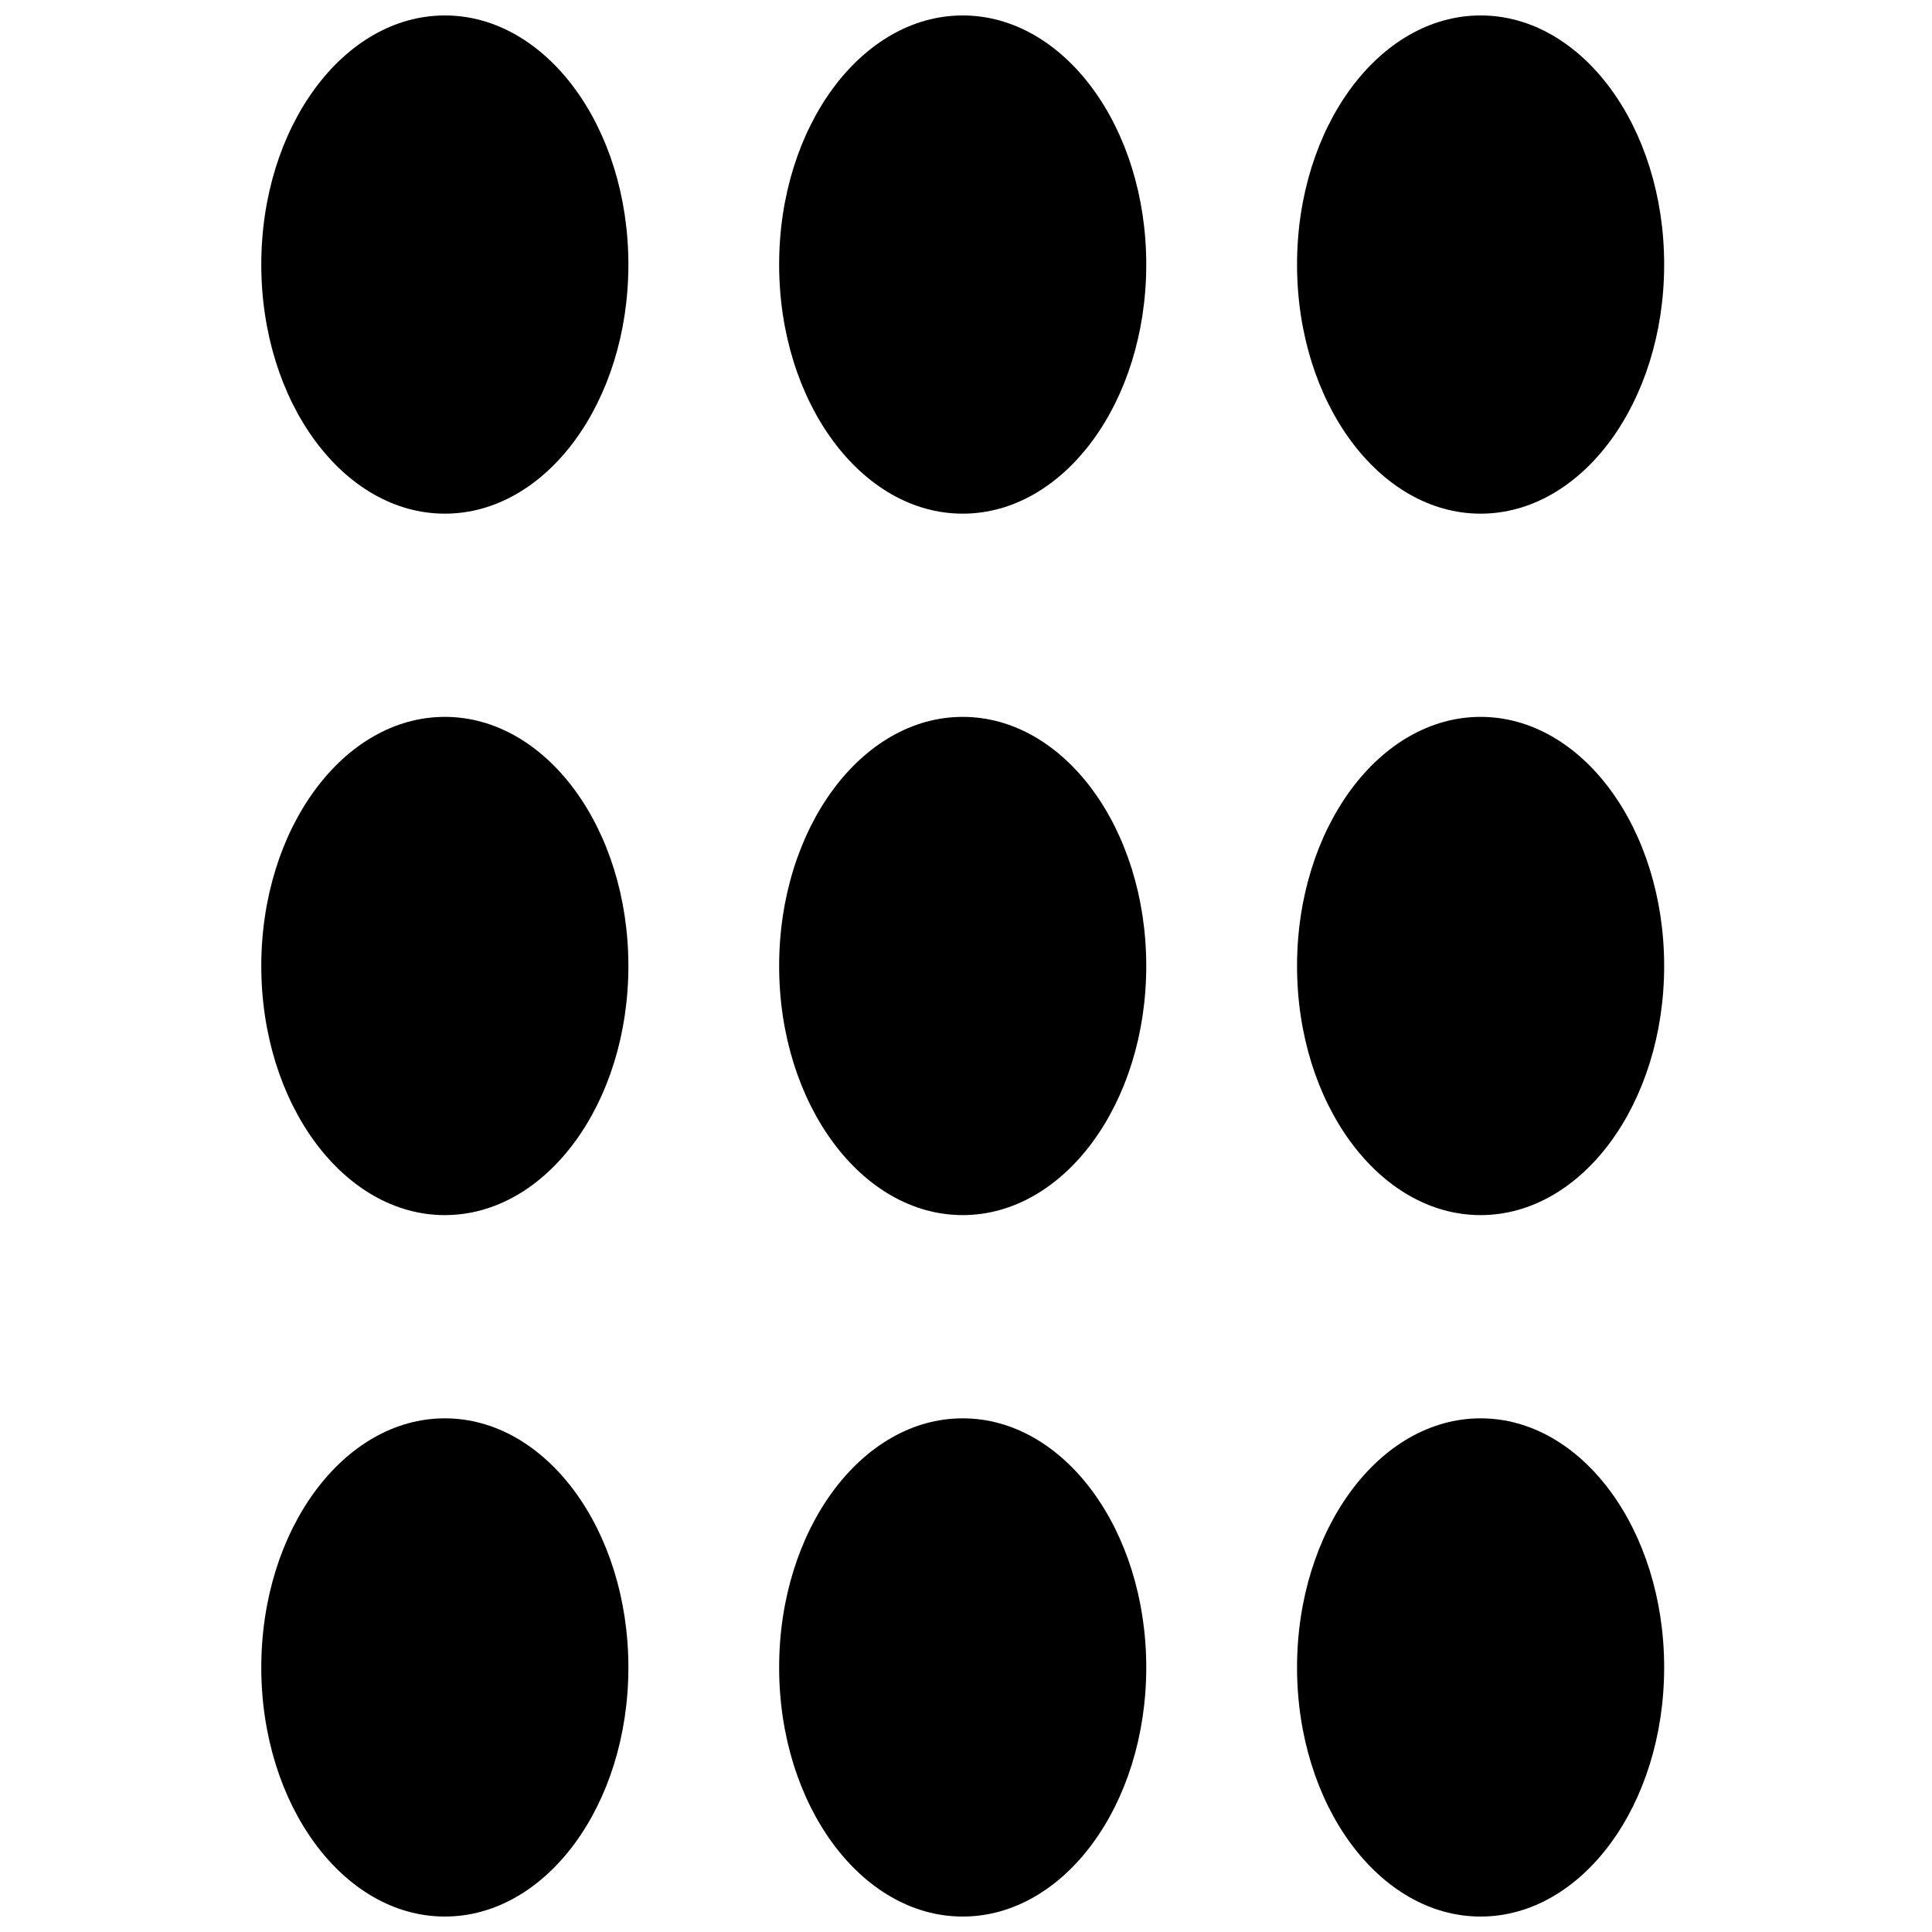 <?xml version="1.0" encoding="UTF-8"?>
<!-- The Best Svg Icon site in the world: iconSvg.co, Visit us! https://iconsvg.co -->
<svg width="800px" height="800px" version="1.1" viewBox="144 144 512 512" xmlns="http://www.w3.org/2000/svg">
 <defs>
  <clipPath id="f">
   <path d="m213 148.09h98v132.91h-98z"/>
  </clipPath>
  <clipPath id="e">
   <path d="m350 148.09h98v132.91h-98z"/>
  </clipPath>
  <clipPath id="d">
   <path d="m487 148.09h99v132.91h-99z"/>
  </clipPath>
  <clipPath id="c">
   <path d="m213 519h98v132.9h-98z"/>
  </clipPath>
  <clipPath id="b">
   <path d="m350 519h98v132.9h-98z"/>
  </clipPath>
  <clipPath id="a">
   <path d="m487 519h99v132.9h-99z"/>
  </clipPath>
 </defs>
 <g clip-path="url(#f)">
  <path d="m310.53 214.11c0 36.461-21.777 66.016-48.641 66.016-26.867 0-48.645-29.555-48.645-66.016s21.777-66.016 48.645-66.016c26.863 0 48.641 29.555 48.641 66.016" fill-rule="evenodd"/>
 </g>
 <g clip-path="url(#e)">
  <path d="m447.77 214.11c0 36.461-21.777 66.016-48.645 66.016-26.863 0-48.645-29.555-48.645-66.016s21.781-66.016 48.645-66.016c26.867 0 48.645 29.555 48.645 66.016" fill-rule="evenodd"/>
 </g>
 <g clip-path="url(#d)">
  <path d="m585.02 214.11c0 36.461-21.781 66.016-48.645 66.016-26.867 0-48.645-29.555-48.645-66.016s21.777-66.016 48.645-66.016c26.863 0 48.645 29.555 48.645 66.016" fill-rule="evenodd"/>
 </g>
 <path d="m310.53 400c0 36.457-21.777 66.016-48.641 66.016-26.867 0-48.645-29.559-48.645-66.016 0-36.461 21.777-66.02 48.645-66.02 26.863 0 48.641 29.559 48.641 66.02" fill-rule="evenodd"/>
 <g clip-path="url(#c)">
  <path d="m310.53 585.89c0 36.461-21.777 66.016-48.641 66.016-26.867 0-48.645-29.555-48.645-66.016 0-36.461 21.777-66.016 48.645-66.016 26.863 0 48.641 29.555 48.641 66.016" fill-rule="evenodd"/>
 </g>
 <path d="m447.77 400c0 36.457-21.777 66.016-48.645 66.016-26.863 0-48.645-29.559-48.645-66.016 0-36.461 21.781-66.02 48.645-66.02 26.867 0 48.645 29.559 48.645 66.02" fill-rule="evenodd"/>
 <g clip-path="url(#b)">
  <path d="m447.77 585.89c0 36.461-21.777 66.016-48.645 66.016-26.863 0-48.645-29.555-48.645-66.016 0-36.461 21.781-66.016 48.645-66.016 26.867 0 48.645 29.555 48.645 66.016" fill-rule="evenodd"/>
 </g>
 <path d="m585.02 400c0 36.457-21.781 66.016-48.645 66.016-26.867 0-48.645-29.559-48.645-66.016 0-36.461 21.777-66.02 48.645-66.02 26.863 0 48.645 29.559 48.645 66.02" fill-rule="evenodd"/>
 <g clip-path="url(#a)">
  <path d="m585.02 585.89c0 36.461-21.781 66.016-48.645 66.016-26.867 0-48.645-29.555-48.645-66.016 0-36.461 21.777-66.016 48.645-66.016 26.863 0 48.645 29.555 48.645 66.016" fill-rule="evenodd"/>
 </g>
</svg>